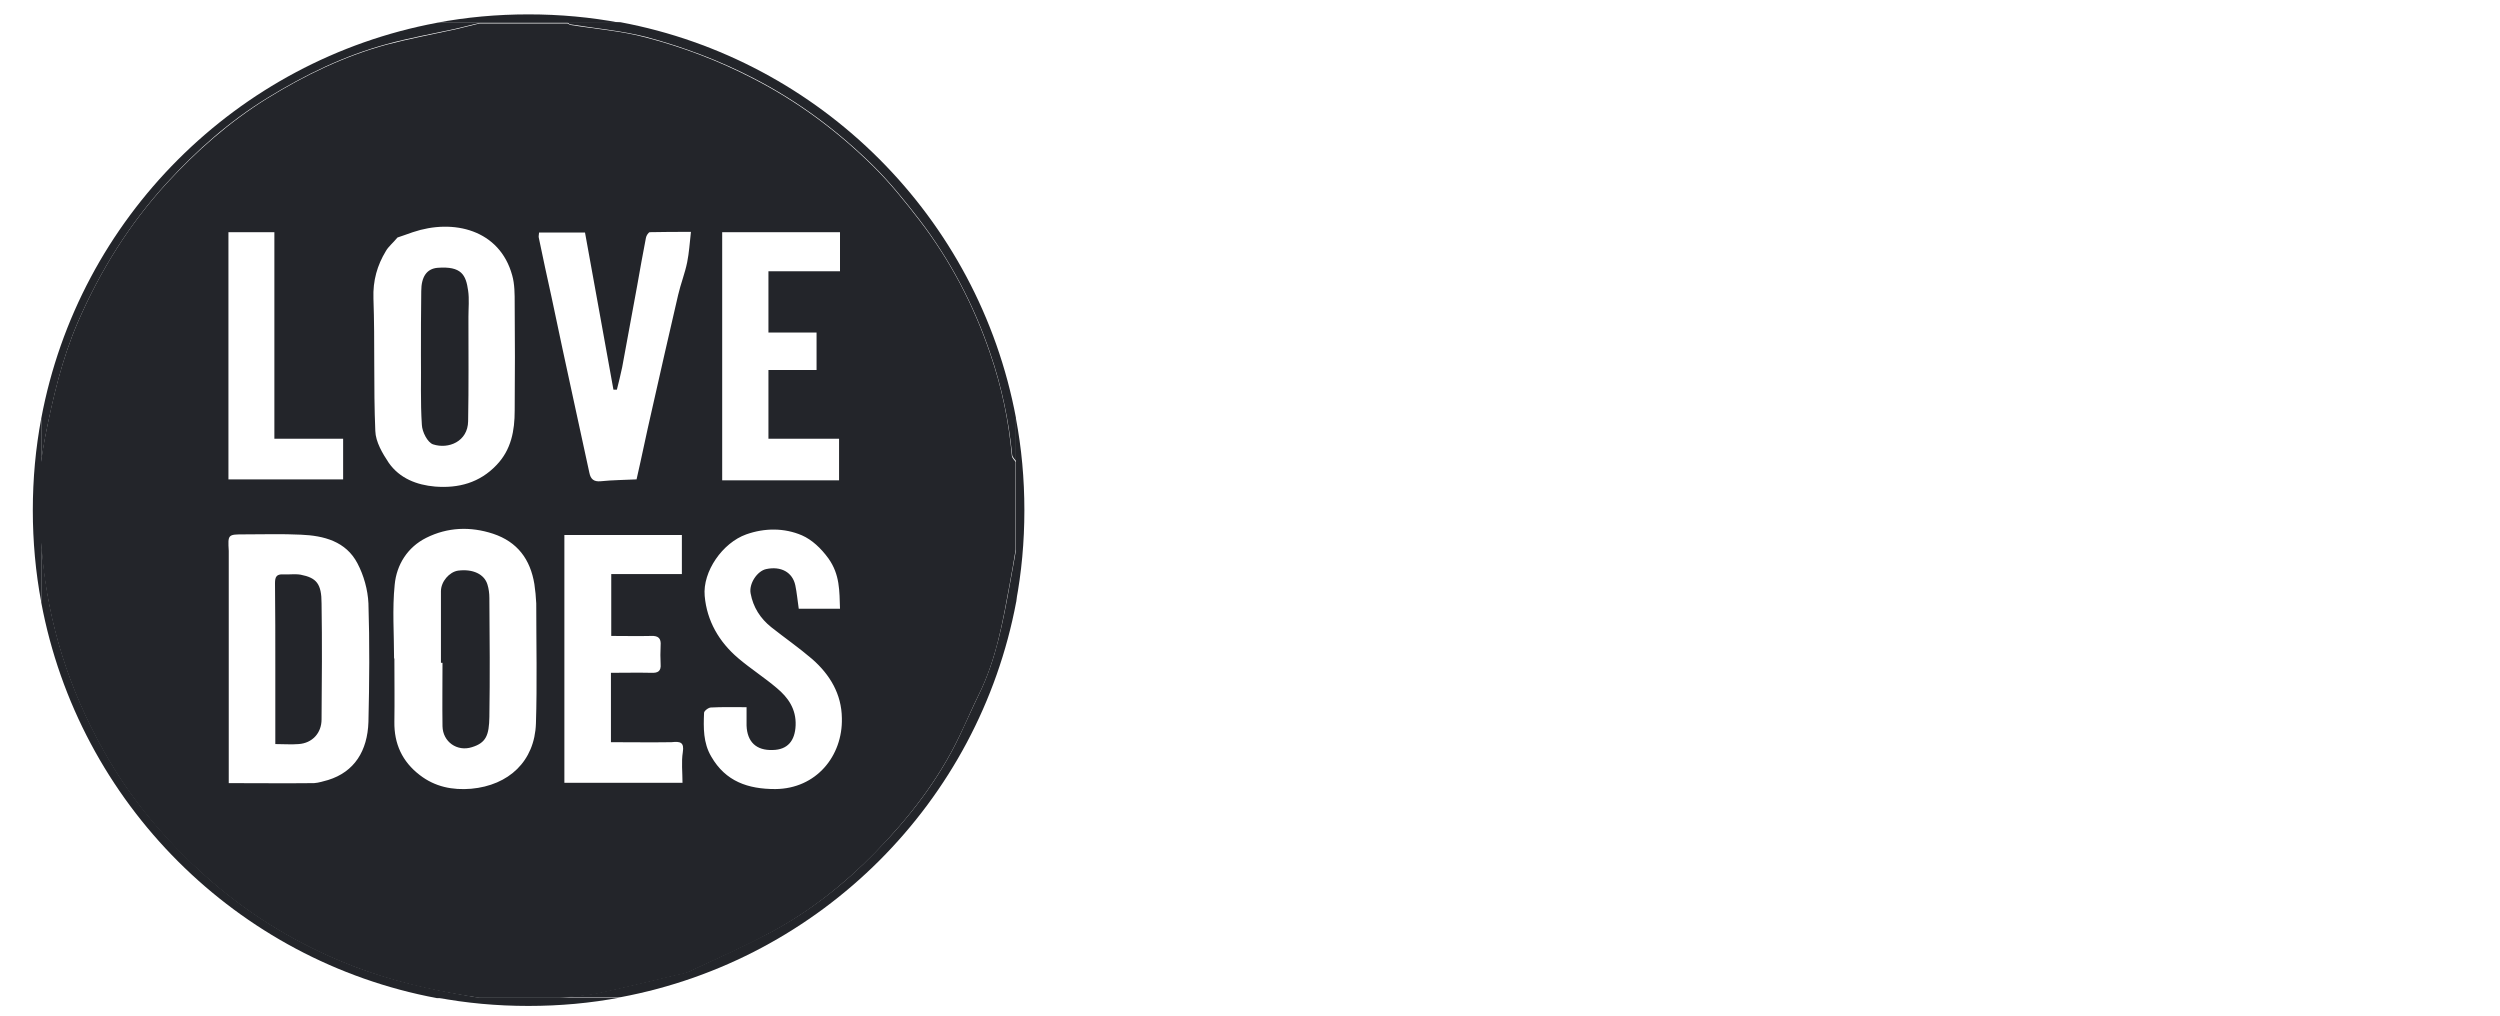 <?xml version="1.0" encoding="UTF-8"?>
<!-- Generator: Adobe Illustrator 27.6.1, SVG Export Plug-In . SVG Version: 6.00 Build 0)  -->
<svg xmlns="http://www.w3.org/2000/svg" xmlns:xlink="http://www.w3.org/1999/xlink" version="1.1" id="Layer_1" x="0px" y="0px" viewBox="0 0 800 325" style="enable-background:new 0 0 800 325;" xml:space="preserve">
<style type="text/css">
	.st0{fill:#23252A;}
</style>
<g>
	<path class="st0" d="M159.1,319.2c-0.8,0-1.7,0-2.5,0c-1,0-2.1,0-3.1,0c-4.6,0-9.2,0-13.8,0c9.5,1.8,19.3,2.7,29.4,2.7   s19.9-0.9,29.4-2.7c-6.5,0-12.9,0-19.4,0C172.5,319.2,165.8,319.2,159.1,319.2z"></path>
	<path class="st0" d="M325.1,133.9c0,4.6,0,9.2,0,13.8c0,9.4,0,18.7,0,28.1c0,5.6,0,11.3,0,16.9c1.8-9.5,2.7-19.3,2.7-29.4   C327.8,153.2,326.9,143.4,325.1,133.9z"></path>
	<path class="st0" d="M181.6,7.3c5.6,0,11.3,0,16.9,0c-9.5-1.8-19.3-2.7-29.4-2.7s-19.9,0.9-29.4,2.7c4.6,0,9.2,0,13.8,0   C162.9,7.3,172.2,7.3,181.6,7.3z"></path>
	<path class="st0" d="M13.2,153.3c0-0.8,0-1.7,0-2.5c0-1,0-2.1,0-3.1c0-4.6,0-9.2,0-13.8c-1.8,9.5-2.7,19.3-2.7,29.4   c0,10,0.9,19.9,2.7,29.4c0-6.5,0-12.9,0-19.4C13.2,166.6,13.2,159.9,13.2,153.3z"></path>
	<path class="st0" d="M316.9,113.3c-5.2-15.4-12.7-29.8-22.6-42.7c-4.7-6.1-9.6-12.2-15.1-17.6c-11.3-11.1-23.9-20.5-38.1-27.8   c-11-5.7-22.5-10.1-34.4-13.2c-7.8-2.1-16-2.7-24.1-4c-0.4-0.1-0.7-0.4-1-0.5c-9.4,0-18.7,0-28.1,0c-2.6,0.6-5.2,1.3-7.8,1.9   c-7.3,1.6-14.8,3-22,4.9c-13.6,3.7-26.2,9.8-38.2,17.2c-12.1,7.5-22.6,16.8-32.2,27.2c-12,13.1-21.3,28-28.4,44.4   c-5.1,11.8-8,24.2-10.5,36.8c-0.5,2.6-0.9,5.3-1.3,8c0,1,0,2.1,0,3.1c0,0.8,0,1.7,0,2.5c0,6.7,0,13.3,0,20   c0.4,4.1,0.7,8.2,1.3,12.2c3.2,22.1,10.9,42.4,22.7,61.3c7.9,12.5,17.5,23.5,28.5,33.3c12.8,11.5,27.2,20.5,43.1,27.2   c11.9,5,24.2,8.3,36.8,10.5c2.7,0.5,5.3,0.9,8,1.3c1,0,2.1,0,3.1,0c0.8,0,1.7,0,2.5,0c6.7,0,13.3,0,20,0c4-0.4,8-0.5,11.9-1.3   c8.2-1.7,16.4-3.8,24.6-5.7c1.8-0.4,3.7-0.7,5.3-1.5c8.5-4,17.1-7.7,25.4-12.2c12.6-6.7,23.7-15.5,33.7-25.7   c10.8-11.1,20.3-23.3,27-37.3c2.2-4.5,4.1-9.1,6.3-13.5c5.5-11.1,7.6-23.2,9.8-35.2c0.7-3.7,1.3-7.3,1.9-11c0-9.4,0-18.7,0-28.1   c-0.4-0.6-1.1-1.2-1.2-1.9C322.8,134.6,320.5,123.8,316.9,113.3z M231.1,74.3c12.4,0,24.9,0,37.7,0c0,4.2,0,8.2,0,12.5   c-7.6,0-15.1,0-22.9,0c0,6.7,0,13,0,19.6c4.9,0,10,0,15.4,0c0,4.1,0,7.8,0,12c-4.8,0-10,0-15.4,0c0,7.5,0,14.5,0,22   c7.6,0,15.2,0,22.6,0c0,4.6,0,8.8,0,13.3c-12.3,0-24.8,0-37.4,0C231.1,127.2,231.1,100.9,231.1,74.3z M73.1,74.3   c5.1,0,9.8,0,14.7,0c0,21.8,0,43.6,0,66.1c7.3,0,14.6,0,22,0c0,4.6,0,8.9,0,13c-12.3,0-24.6,0-36.7,0   C73.1,126.9,73.1,100.7,73.1,74.3z M117.9,231c-0.3,9.3-4.5,16-12.9,18.6c-1.5,0.4-3,0.9-4.5,1c-9,0.1-18,0-27.3,0   c0-24.7,0-49.1,0-73.4c0-0.3,0-0.6,0-0.9c-0.3-5.3-0.3-5.3,5-5.3c6,0,12.1-0.2,18.1,0.1c7.3,0.3,14.4,2.1,18.1,9.2   c2,3.8,3.3,8.4,3.5,12.8C118.3,205.6,118.2,218.3,117.9,231z M120.1,137.9c-0.6-14.1-0.1-28.3-0.6-42.4c-0.2-5.7,1.2-10.6,4-15.2   c0.8-1.4,2.2-2.5,3.7-4.3c1.3-0.4,3.1-1.1,4.9-1.7c13-4.4,27.8-0.8,31.8,13.8c0.8,2.8,0.8,6,0.8,9c0.1,11.4,0.1,22.9,0,34.3   c0,6.4-1.1,12.5-5.8,17.4c-5.4,5.7-12.2,7.5-19.7,6.9c-5.8-0.5-11.3-2.6-14.8-7.6C122.4,145.1,120.2,141.4,120.1,137.9z    M171.5,231.5c-0.4,12.1-8.7,19.8-20.7,20.9c-6,0.5-11.6-0.6-16.5-4.4c-5.6-4.3-8.2-10-8.1-17c0.1-6.8,0-13.5,0-20.3   c0,0-0.1,0-0.1,0c0-7.9-0.6-15.8,0.2-23.6c0.6-6.4,4.1-12,10.1-15c6.8-3.4,14.1-3.7,21.4-1.3c7.8,2.6,11.9,8.2,13.2,16.1   c0.3,2,0.5,4.1,0.6,6.2C171.6,206,171.9,218.8,171.5,231.5z M218.5,240.7c-0.5,3.1-0.1,6.4-0.1,9.8c-12.8,0-25.3,0-37.8,0   c0-26.5,0-52.8,0-79.3c12.6,0,25,0,37.6,0c0,4.1,0,8.2,0,12.5c-7.5,0-14.9,0-22.6,0c0,6.7,0,13.1,0,19.8c4.4,0,8.6,0.1,12.8,0   c2.3-0.1,3.2,0.8,3,3.1c-0.1,2-0.1,4,0,5.9c0.2,2.3-0.9,2.9-3,2.8c-4.2-0.1-8.5,0-12.9,0c0,7.4,0,14.5,0,22.2c6.6,0,13,0.1,19.4,0   C217.7,237.2,219,237.5,218.5,240.7z M219.9,83.9c-0.7,3.5-2.1,7-2.9,10.5c-2.9,12.6-5.8,25.1-8.6,37.7c-1.6,6.9-3,13.9-4.7,21.3   c-3.8,0.2-7.7,0.2-11.5,0.6c-2.2,0.2-3.2-0.7-3.6-2.7c-1.7-7.8-3.4-15.7-5.1-23.5c-2.4-10.9-4.7-21.8-7-32.7   c-1.4-6.4-2.8-12.7-4.1-19.1c-0.1-0.5,0.1-1,0.1-1.6c4.9,0,9.6,0,14.7,0c3,16.7,6.1,33.5,9.1,50.3c0.4,0,0.7,0,1.1,0   c0.6-2.4,1.2-4.8,1.7-7.2c1.6-8.7,3.2-17.4,4.8-26.1c0.9-5.1,1.8-10.2,2.8-15.3c0.1-0.7,0.8-1.7,1.2-1.8c4.4-0.1,8.8-0.1,13.2-0.1   C220.7,77.8,220.5,80.9,219.9,83.9z M248.1,252.5c-8.7,0-15.9-2.4-20.5-10.4c-2.6-4.4-2.5-9.2-2.3-14c0-0.6,1.4-1.7,2.2-1.7   c3.6-0.2,7.3-0.1,11.4-0.1c0,2,0,4,0,5.9c0.2,5.2,3.1,8,8.4,7.8c4.7-0.1,7.1-2.9,7.3-7.9c0.2-5.2-2.4-8.9-6-11.9   c-4-3.4-8.4-6.2-12.4-9.6c-6.1-5.2-10-11.9-10.7-19.9c-0.7-7.8,5.7-17,13.3-19.7c5.9-2.1,12.2-2.1,17.8,0.3   c3.2,1.4,6.1,4.1,8.5,7.4c3.7,5.2,3.5,10.4,3.7,16.1c-4.5,0-8.8,0-13.2,0c-0.4-2.7-0.6-5.1-1.1-7.5c-0.9-4.2-4.6-6.2-9.3-5.2   c-2.9,0.6-5.6,4.7-5,7.8c0.8,4.4,3.1,8,6.6,10.8c4.3,3.4,8.9,6.6,13.1,10.2c5.7,5,9.4,11.2,9.5,18.9   C269.7,241.9,261.2,252.4,248.1,252.5z"></path>
	<path class="st0" d="M182.6,7.8c8,1.3,16.2,2,24.1,4c11.9,3.2,23.4,7.5,34.4,13.2c14.2,7.3,26.8,16.7,38.1,27.8   c5.5,5.4,10.4,11.5,15.1,17.6c9.9,13,17.4,27.3,22.6,42.7c3.6,10.5,5.9,21.4,7,32.5c0.1,0.7,0.8,1.3,1.2,1.9c0-4.6,0-9.2,0-13.8   c-12-64.1-62.5-114.6-126.6-126.6c-5.6,0-11.3,0-16.9,0C181.9,7.5,182.3,7.8,182.6,7.8z"></path>
	<path class="st0" d="M323.2,186.7c-2.2,12-4.4,24.1-9.8,35.2c-2.2,4.5-4.2,9.1-6.3,13.5c-6.7,14.1-16.2,26.3-27,37.3   c-9.9,10.2-21.1,19-33.7,25.7c-8.3,4.4-16.9,8.2-25.4,12.2c-1.6,0.8-3.5,1.1-5.3,1.5c-8.2,1.9-16.3,4-24.6,5.7   c-3.9,0.8-8,0.9-11.9,1.3c6.5,0,12.9,0,19.4,0c64.1-12,114.6-62.5,126.6-126.6c0-5.6,0-11.3,0-16.9   C324.5,179.4,323.9,183,323.2,186.7z"></path>
	<path class="st0" d="M14.5,139.7c2.5-12.6,5.4-25,10.5-36.8c7.1-16.3,16.4-31.2,28.4-44.4c9.5-10.4,20.1-19.8,32.2-27.2   c12-7.4,24.6-13.5,38.2-17.2c7.3-2,14.7-3.3,22-4.9c2.6-0.6,5.2-1.3,7.8-1.9c-4.6,0-9.2,0-13.8,0C75.7,19.3,25.2,69.8,13.2,133.9   c0,4.6,0,9.2,0,13.8C13.6,145,14,142.3,14.5,139.7z"></path>
	<path class="st0" d="M145.6,317.9c-12.6-2.3-25-5.5-36.8-10.5c-15.9-6.7-30.3-15.7-43.1-27.2c-10.9-9.8-20.6-20.8-28.5-33.3   c-11.8-18.9-19.6-39.3-22.7-61.3c-0.6-4.1-0.9-8.2-1.3-12.2c0,6.5,0,12.9,0,19.4c12,64.1,62.5,114.6,126.6,126.6   c4.6,0,9.2,0,13.8,0C150.9,318.8,148.2,318.4,145.6,317.9z"></path>
	<path class="st0" d="M96.2,183.9c-1.8-0.3-3.7,0-5.6-0.1c-2.1-0.1-2.6,0.8-2.6,2.8c0.1,9,0.1,18.1,0.1,27.1c0,8,0,16,0,24.4   c2.8,0,5.1,0.2,7.5,0c4.3-0.3,7.3-3.5,7.3-7.9c0.1-12.4,0.2-24.7,0-37.1C102.9,186.8,101.3,184.9,96.2,183.9z"></path>
	<path class="st0" d="M156,187.1c-1-3.4-4.7-5.1-9.4-4.5c-2.8,0.4-5.5,3.5-5.5,6.6c0,7.6,0,15.3,0,22.9c0.2,0,0.3,0,0.5,0   c0,6.8-0.1,13.5,0,20.3c0.1,5,4.7,8.2,9.4,6.7c4.6-1.4,5.5-3.9,5.6-9.7c0.2-12.7,0.1-25.4,0-38C156.6,189.9,156.4,188.4,156,187.1z   "></path>
	<path class="st0" d="M134.7,113.6C134.7,113.6,134.7,113.6,134.7,113.6c0.1,7.5-0.2,15,0.3,22.4c0.1,2.2,1.8,5.6,3.6,6.2   c4.9,1.6,11.1-0.9,11.2-7.4c0.2-11.1,0.1-22.2,0.1-33.4c0-2.8,0.3-5.7-0.1-8.4c-0.7-5-2.1-7.9-9.8-7.3c-3.4,0.3-5.2,2.8-5.2,7.5   C134.7,100.1,134.7,106.9,134.7,113.6z"></path>
</g>
</svg>
